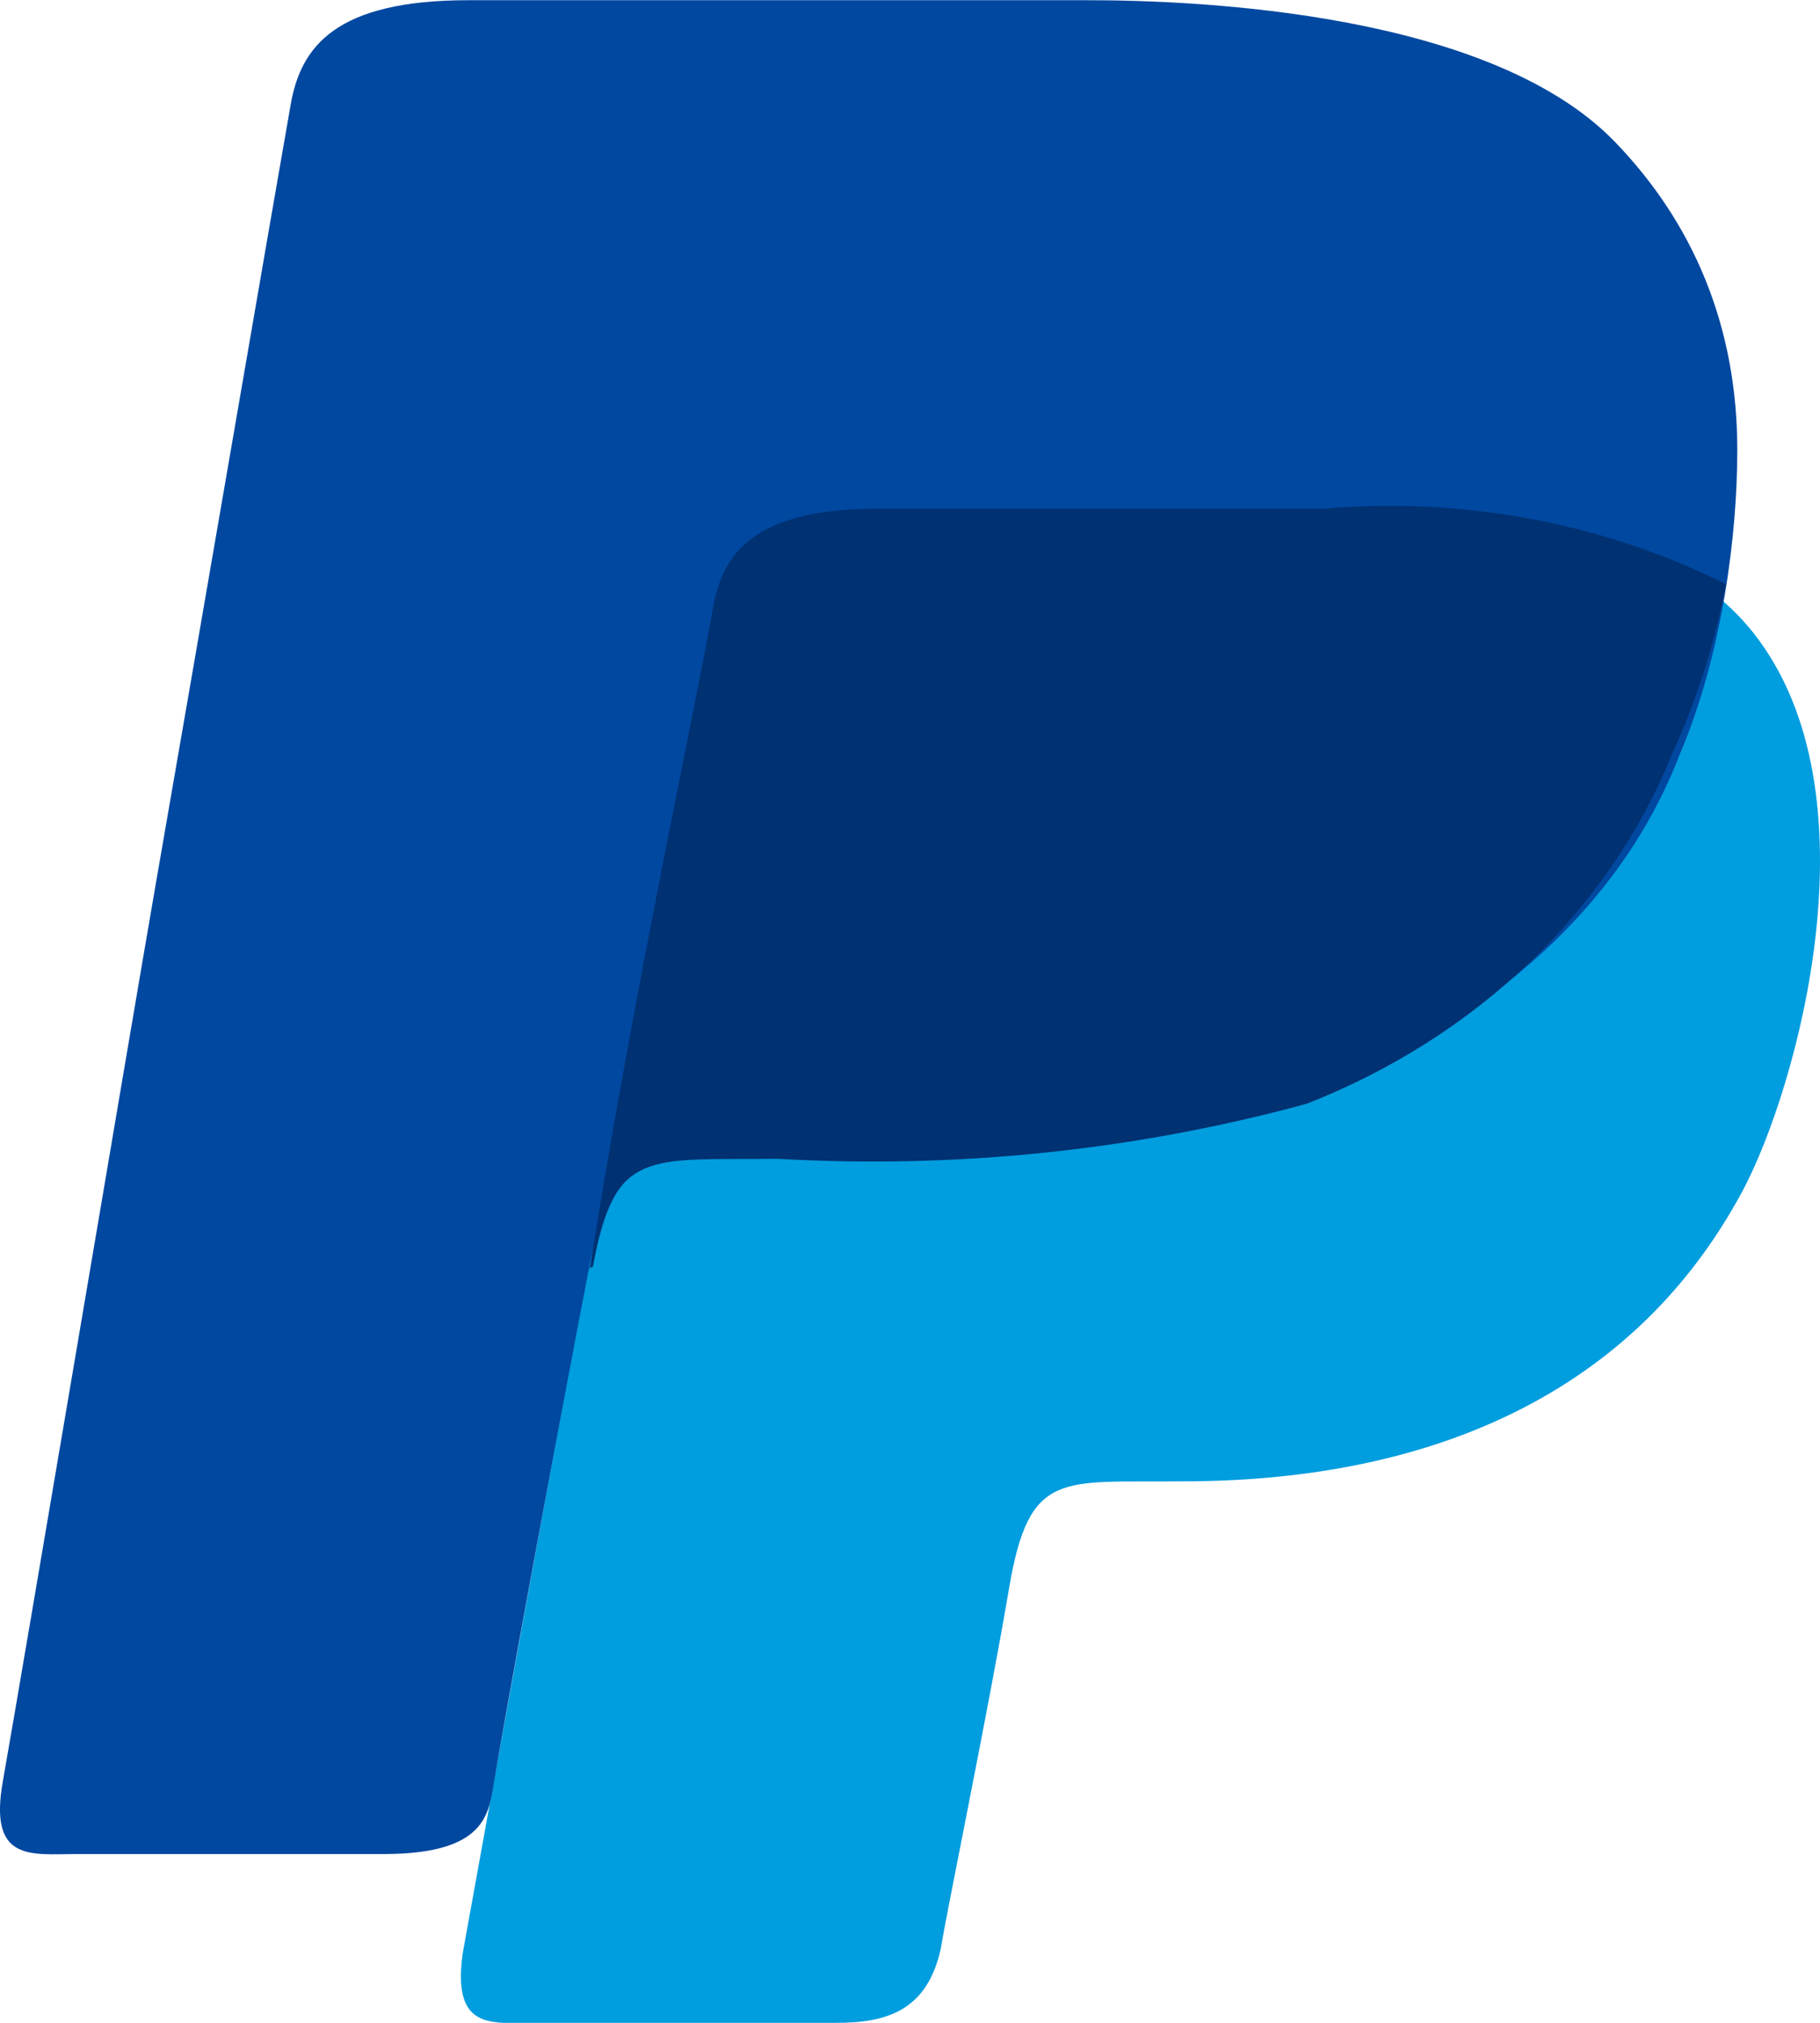 <svg width="18" height="20" viewBox="0 0 18 20" fill="none" xmlns="http://www.w3.org/2000/svg">
<path fill-rule="evenodd" clip-rule="evenodd" d="M7.005 5.981C7.101 5.446 7.407 5.003 8.597 5.003H12.848C13.855 5.003 16.267 4.896 17.344 6.261C18.59 7.841 17.774 10.754 17.24 11.764C16.102 13.896 13.97 14.647 11.695 14.646C10.495 14.661 10.18 14.521 9.979 15.707C9.779 16.893 9.344 18.994 9.307 19.255C9.174 19.884 8.764 20 8.273 20C7.284 20 5.773 20 5.259 20C4.856 20 4.468 20.072 4.577 19.308C5.385 14.834 6.189 10.509 7.005 5.981Z" fill="#009DDF"/>
<path fill-rule="evenodd" clip-rule="evenodd" d="M1.55 8.685C1.985 6.186 2.721 1.904 2.875 1.033C2.975 0.46 3.32 0.002 4.633 0.002H10.756C11.867 0.002 14.735 0.125 15.97 1.401C16.739 2.195 17.182 3.215 17.182 4.448C17.182 5.271 17.041 6.452 16.612 7.461C15.986 9.082 14.585 10.168 12.9 10.864C11.249 11.355 9.514 11.552 7.785 11.444C6.46 11.46 6.039 11.329 5.817 12.583C5.565 13.873 4.937 17.279 4.897 17.558C4.832 17.871 4.881 18.331 3.795 18.331C2.709 18.331 1.326 18.331 0.757 18.331C0.311 18.331 -0.115 18.416 0.028 17.613C0.236 16.436 1.288 10.196 1.55 8.685Z" fill="#0048A0"/>
<path fill-rule="evenodd" clip-rule="evenodd" d="M16.529 7.472C16.221 8.233 15.742 8.93 15.122 9.521C14.502 10.113 13.755 10.586 12.924 10.913C11.23 11.374 9.457 11.559 7.69 11.457C6.385 11.472 6.083 11.349 5.863 12.526C5.863 12.526 5.823 12.537 5.823 12.542H5.832C5.885 12.219 5.932 11.934 5.966 11.732C6.366 9.355 6.907 6.84 7.052 6.011C7.144 5.473 7.461 5.03 8.671 5.03H13.084C14.467 4.91 15.857 5.17 17.069 5.775C16.961 6.357 16.78 6.926 16.529 7.472Z" fill="#003172"/>
</svg>
